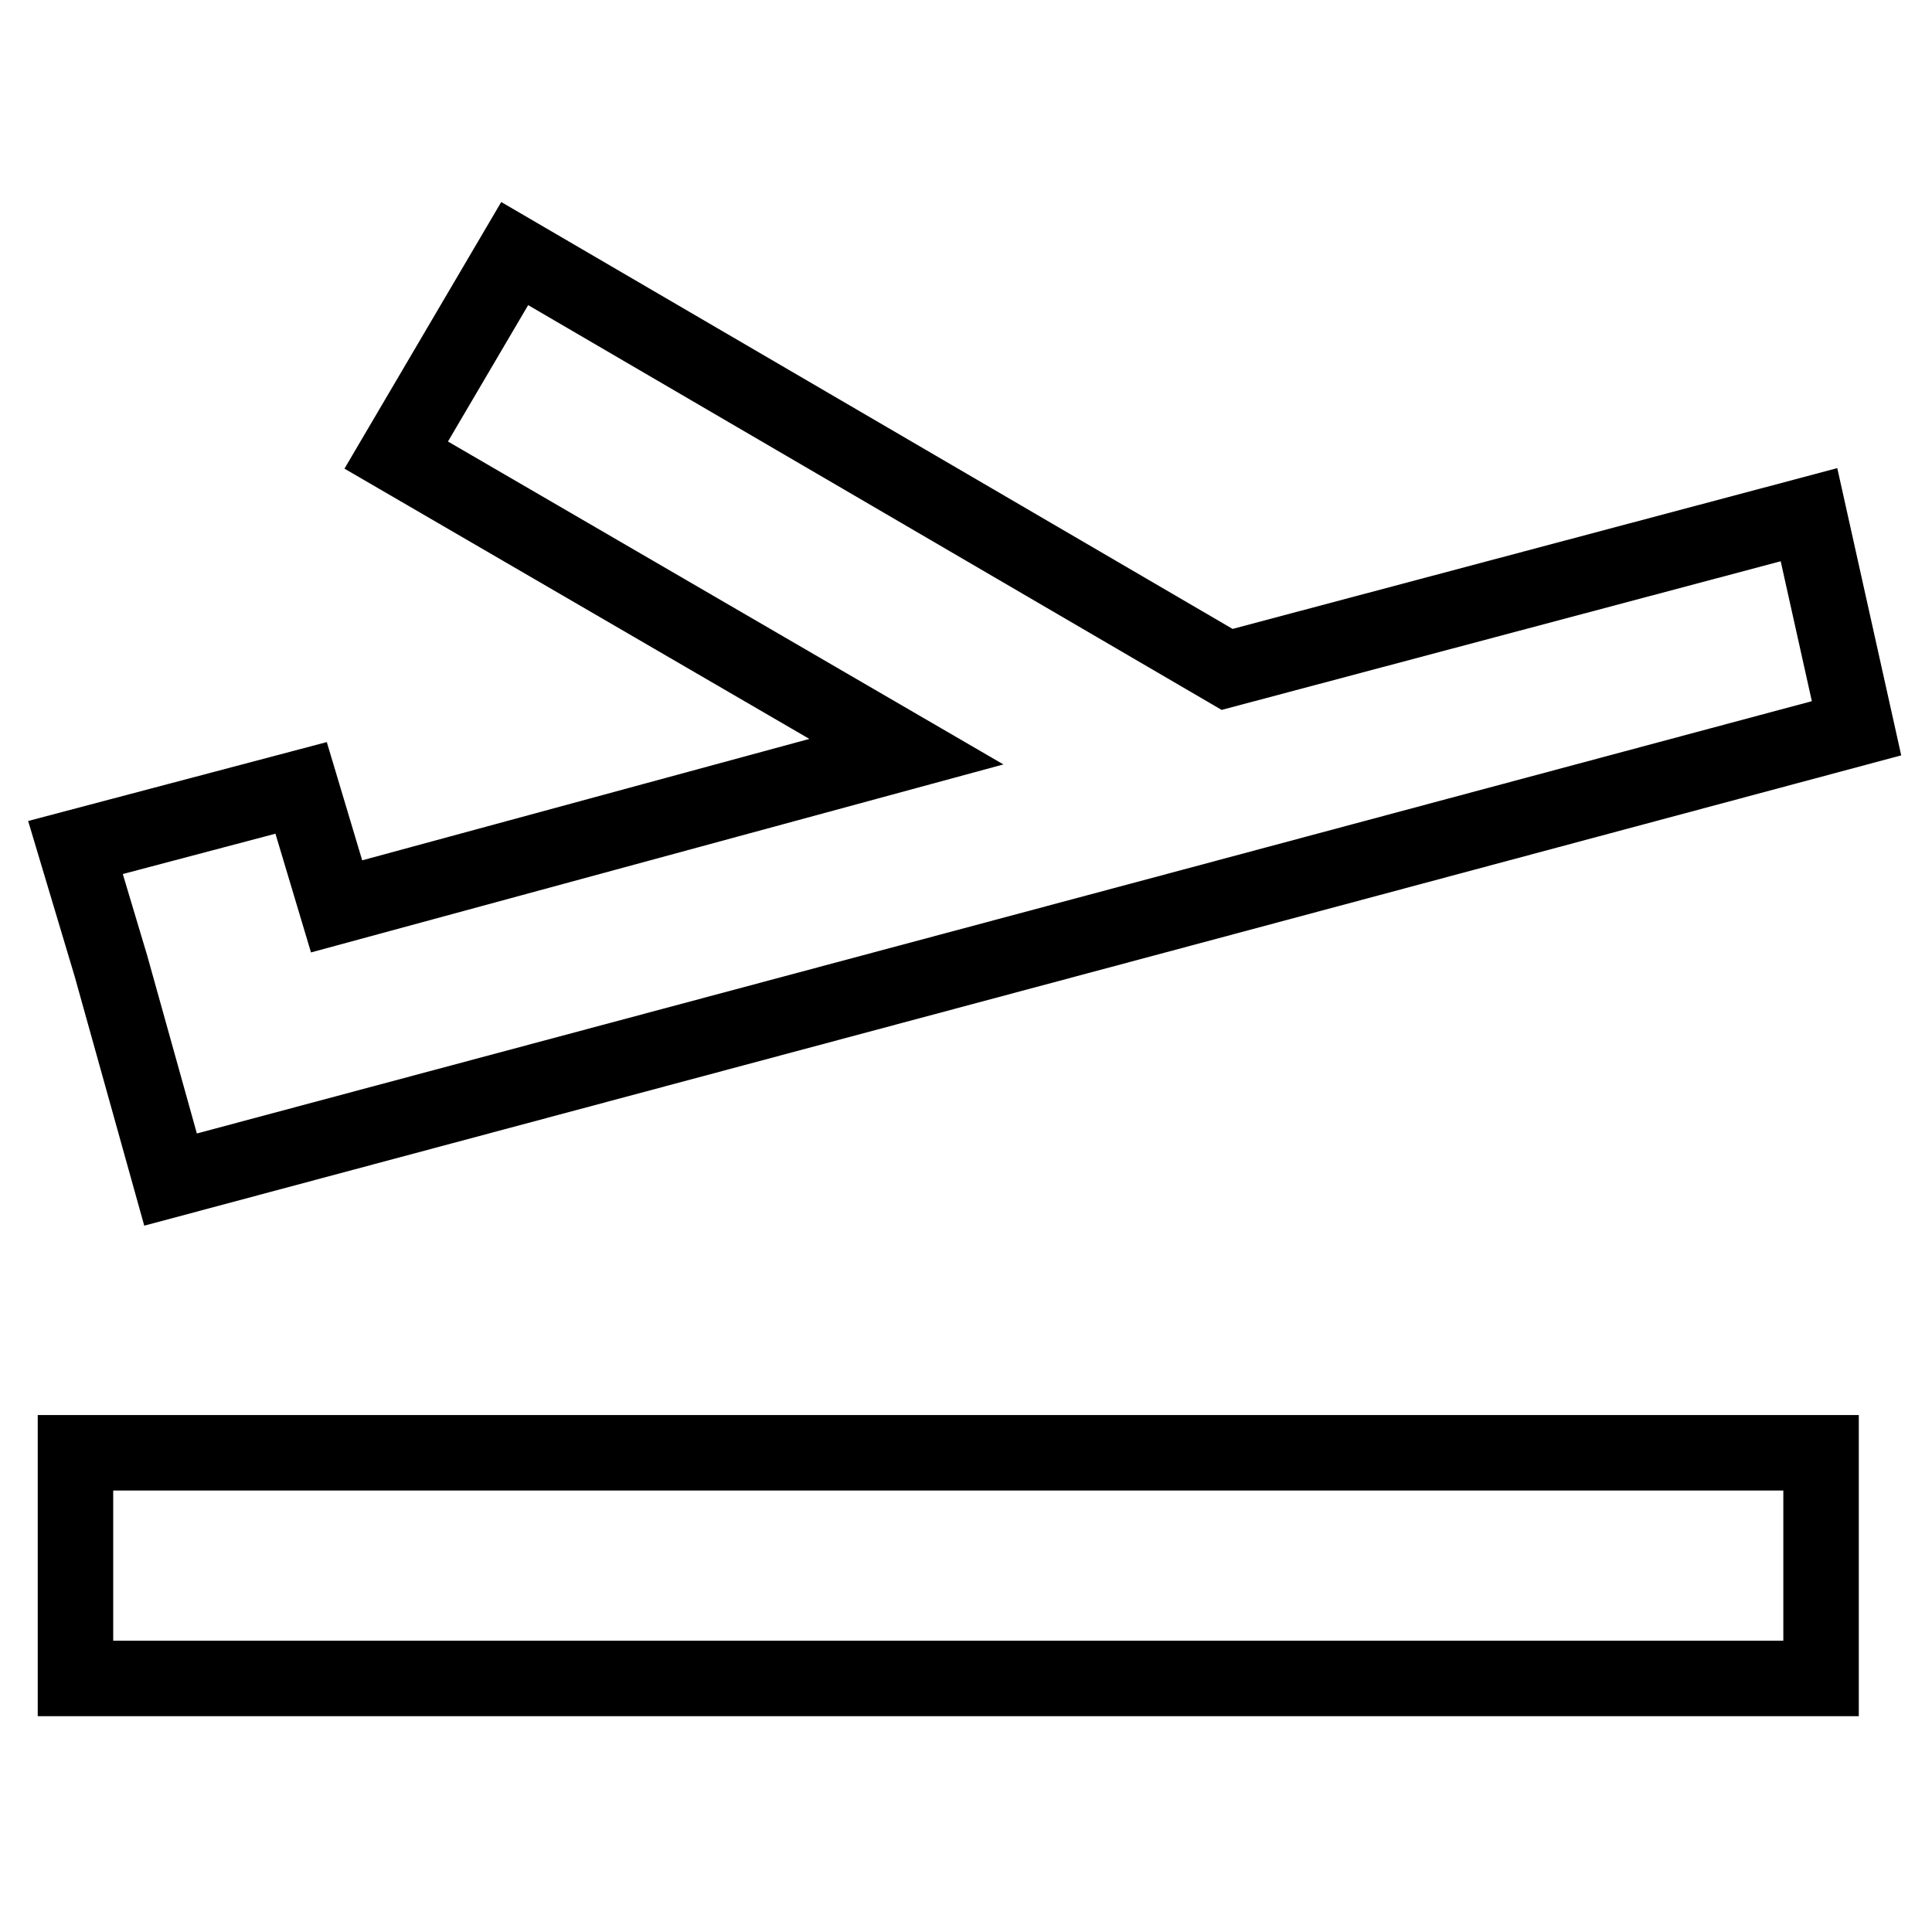 <?xml version="1.0" encoding="utf-8"?>
<!-- Svg Vector Icons : http://www.onlinewebfonts.com/icon -->
<!DOCTYPE svg PUBLIC "-//W3C//DTD SVG 1.1//EN" "http://www.w3.org/Graphics/SVG/1.1/DTD/svg11.dtd">
<svg version="1.1" xmlns="http://www.w3.org/2000/svg" xmlns:xlink="http://www.w3.org/1999/xlink" x="0px" y="0px" viewBox="0 0 256 256" enable-background="new 0 0 256 256" xml:space="preserve">
<g> <path stroke-width="10" fill-opacity="0" stroke="#000000"  d="M44.6,120.1l75.5-20.5L52.5,60.3l15.7-26.7l94.4,55.1l77.1-20.5l6.3,28.3l-88.1,23.6L22.6,156.3L14.7,128 L10,112.3l29.9-7.9L44.6,120.1L44.6,120.1z M241.3,222.4H10v-29.9h231.3V222.4z"/></g>
</svg>